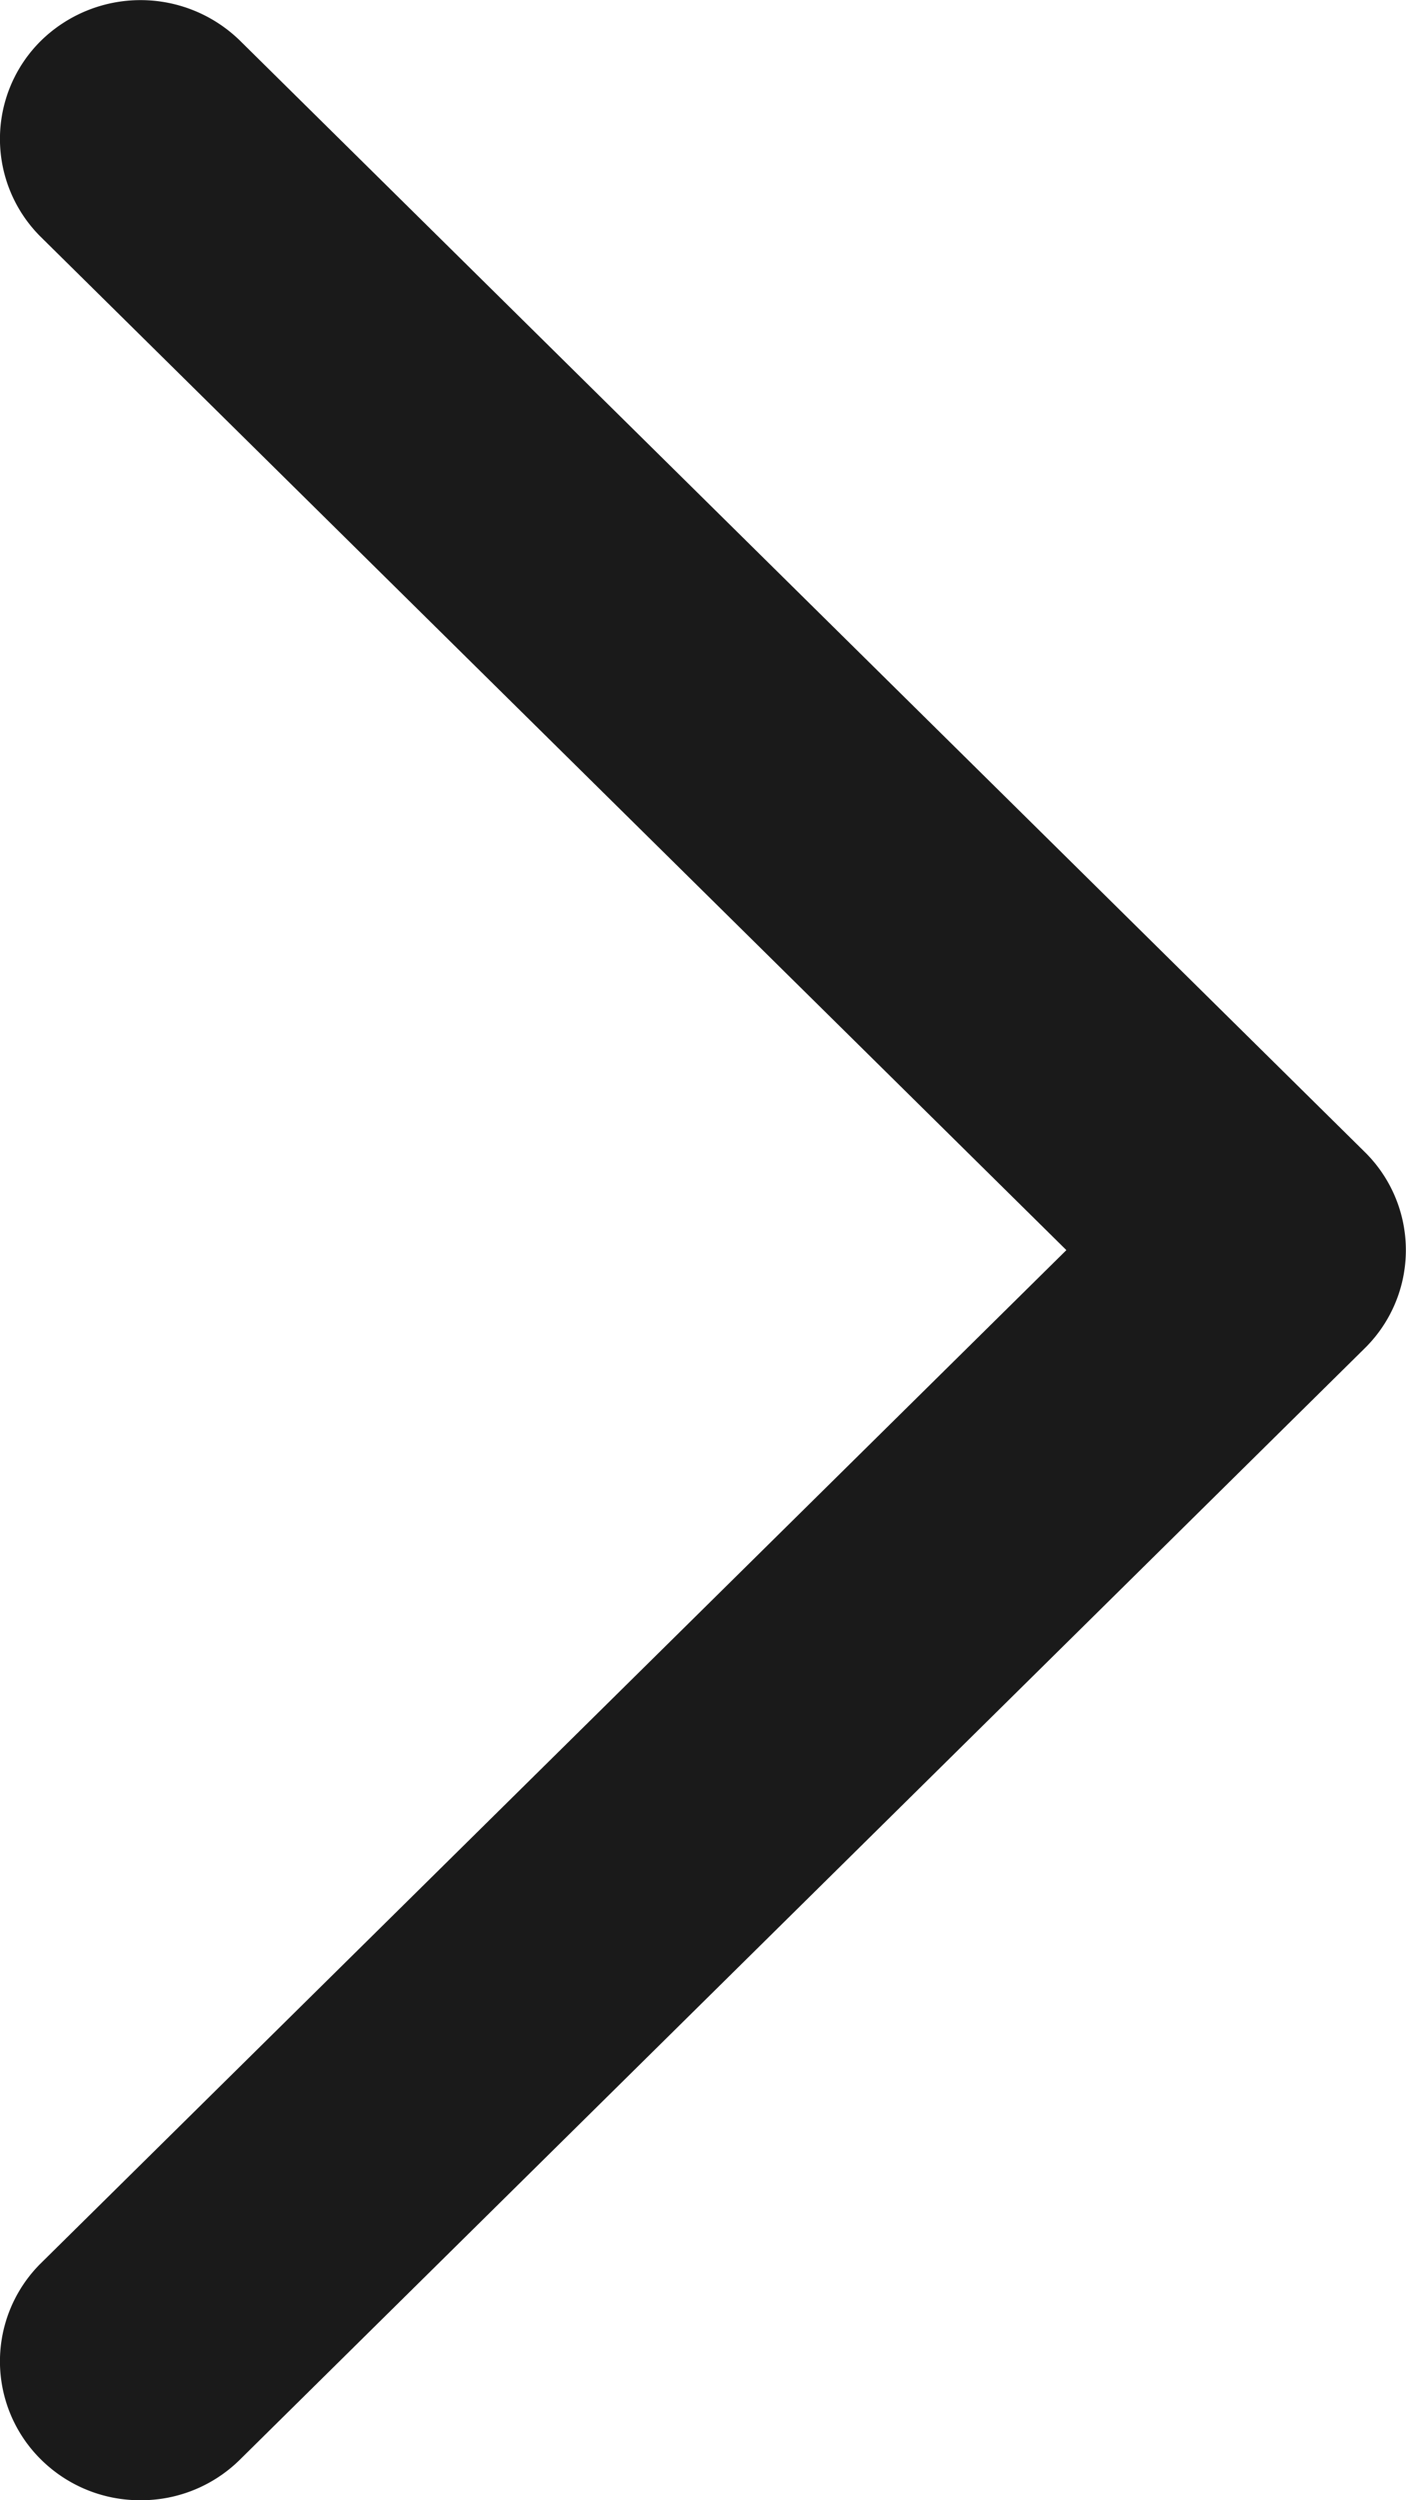<svg xmlns="http://www.w3.org/2000/svg" width="9" height="16" viewBox="0 0 9 16"><path id="パス_31715" d="M.9 16a.9.9 0 01-.637-.26.883.883 0 010-1.258L6.826 8 .263 1.518a.883.883 0 010-1.258.911.911 0 011.273 0l7.2 7.112a.881.881 0 010 1.256l-7.2 7.112A.9.9 0 01.9 16" fill="#1a1a1a"/></svg>